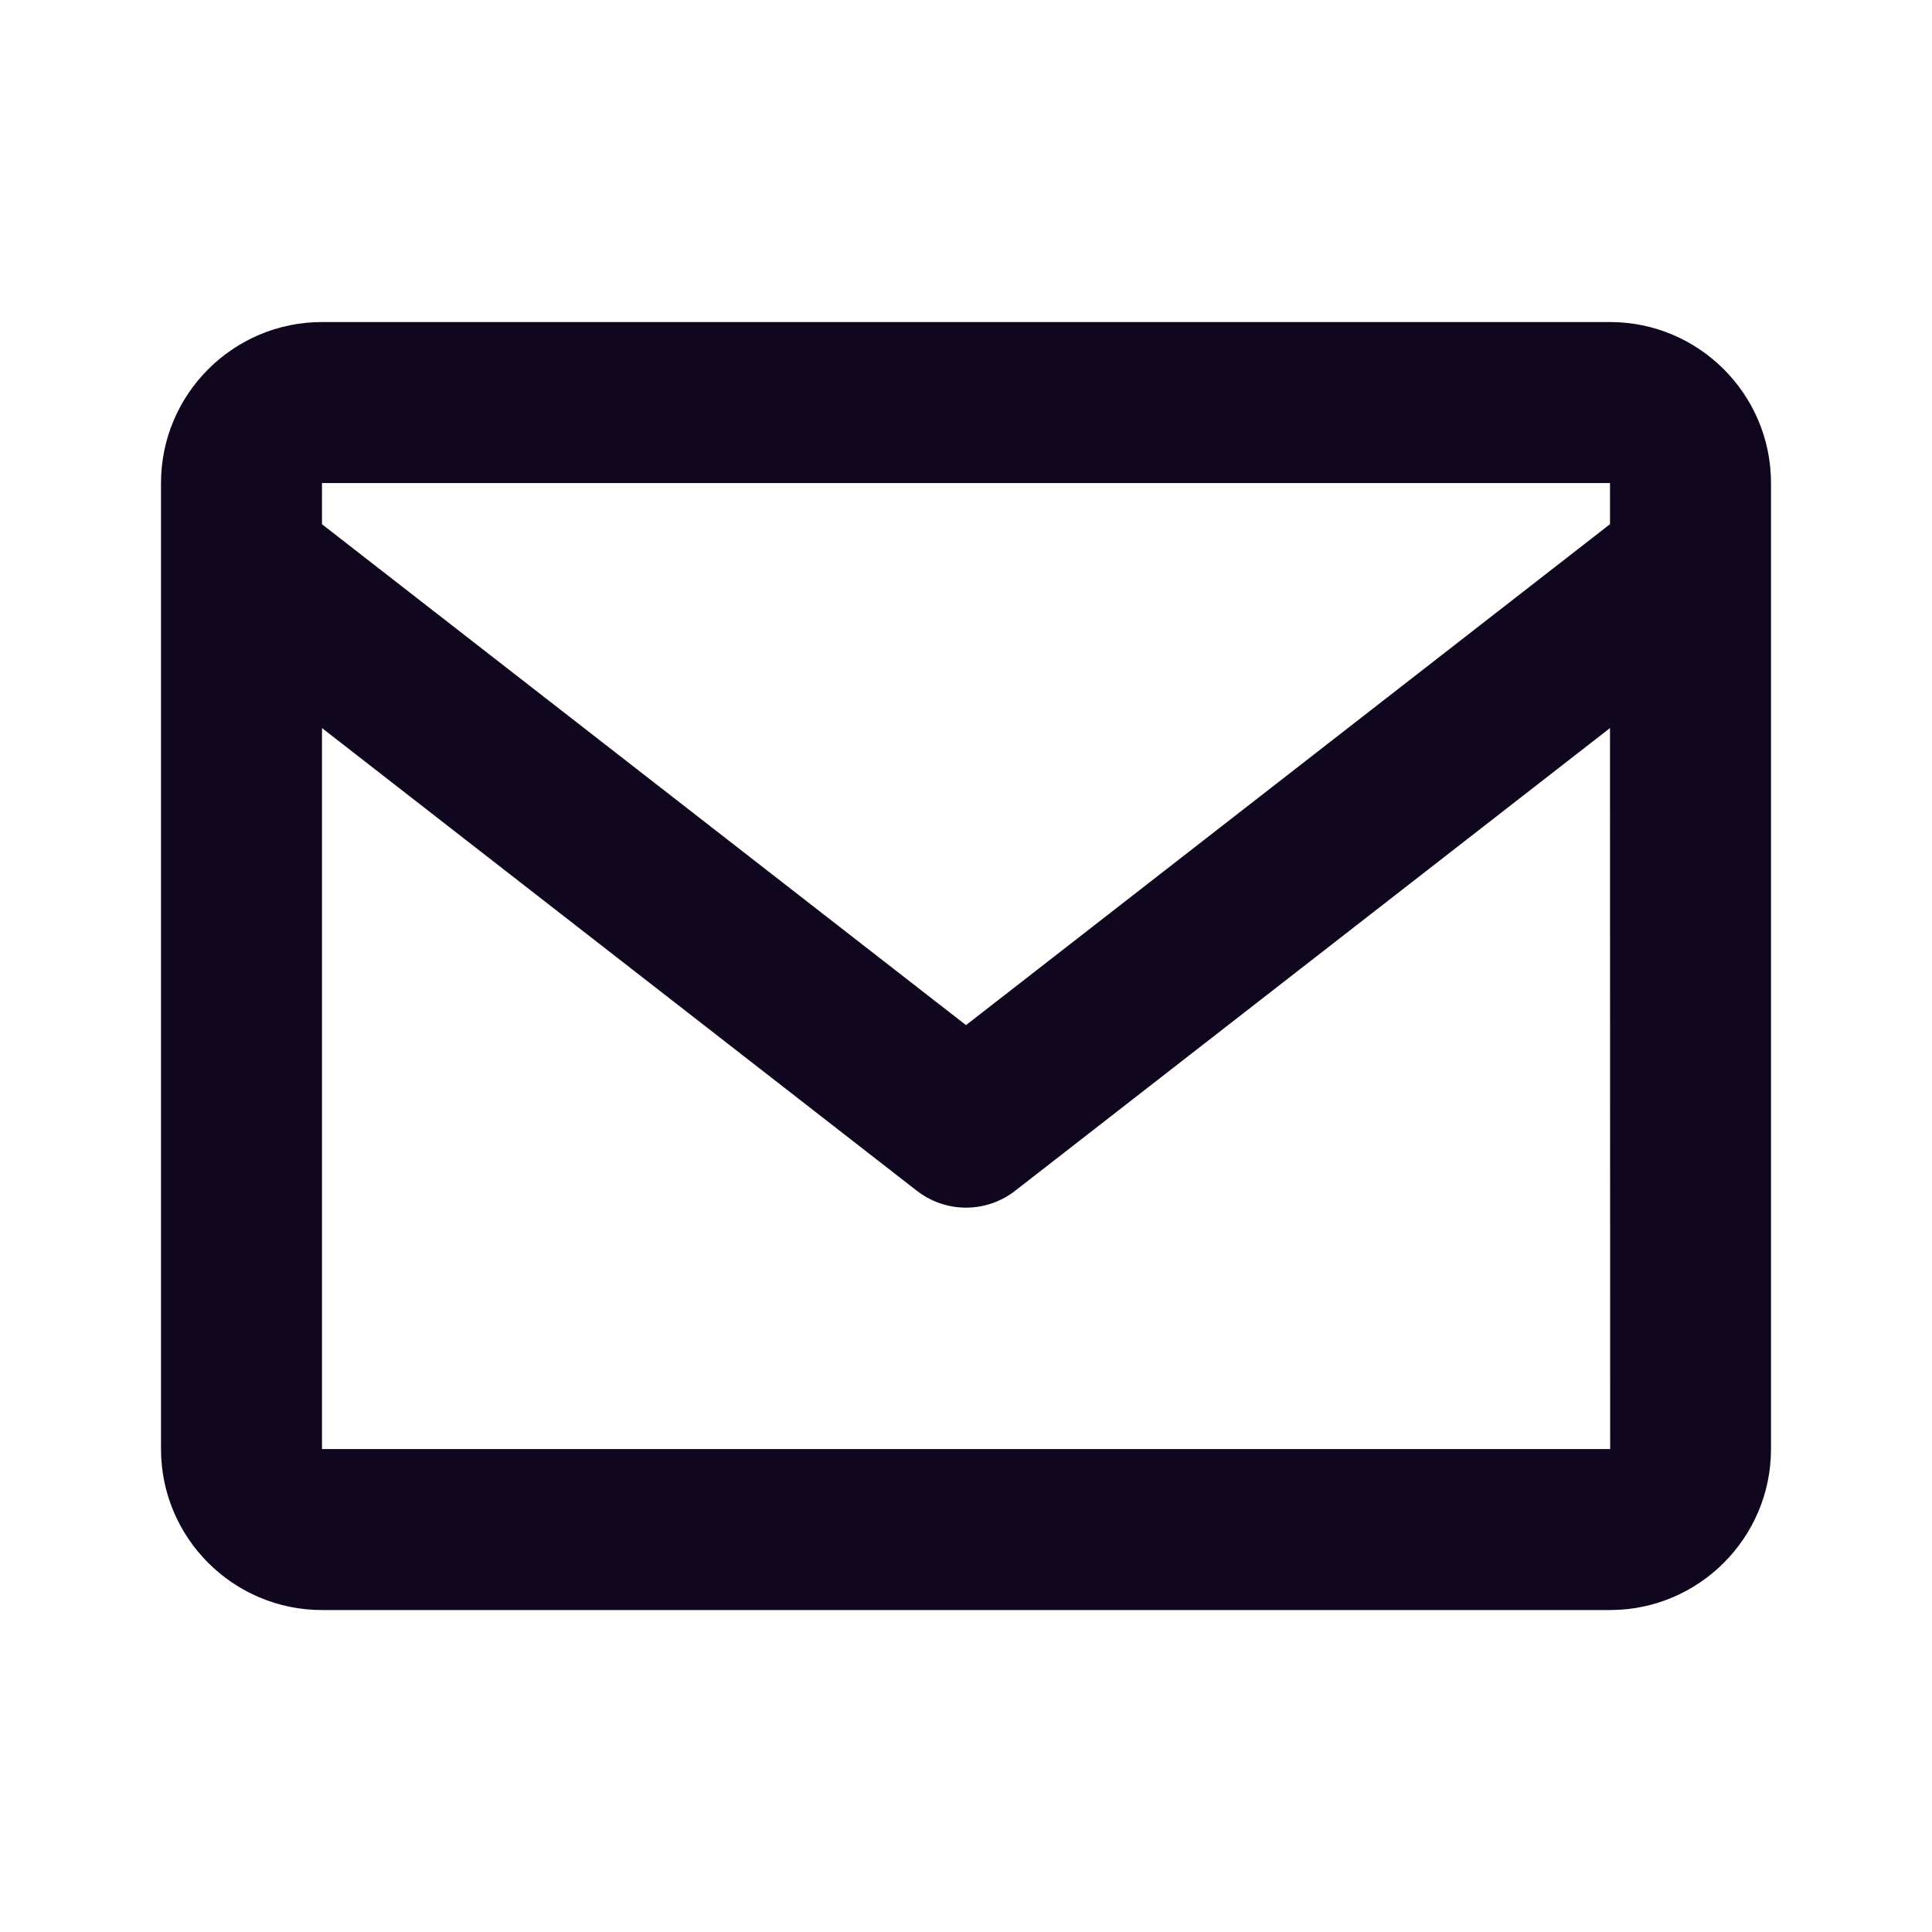 <?xml version="1.0" encoding="UTF-8"?>
<svg xmlns="http://www.w3.org/2000/svg" width="48" height="48" viewBox="0 0 48 48" fill="none">
  <path d="M40 8.001H8C5.794 8.001 4 9.795 4 12.001V36.001C4 38.207 5.794 40.001 8 40.001H40C42.206 40.001 44 38.207 44 36.001V12.001C44 9.795 42.206 8.001 40 8.001ZM40 12.001V13.023L24 25.469L8 13.025V12.001H40ZM8 36.001V18.089L22.772 29.579C23.122 29.854 23.555 30.004 24 30.004C24.445 30.004 24.878 29.854 25.228 29.579L40 18.089L40.004 36.001H8Z" fill="#10071F"></path>
</svg>
